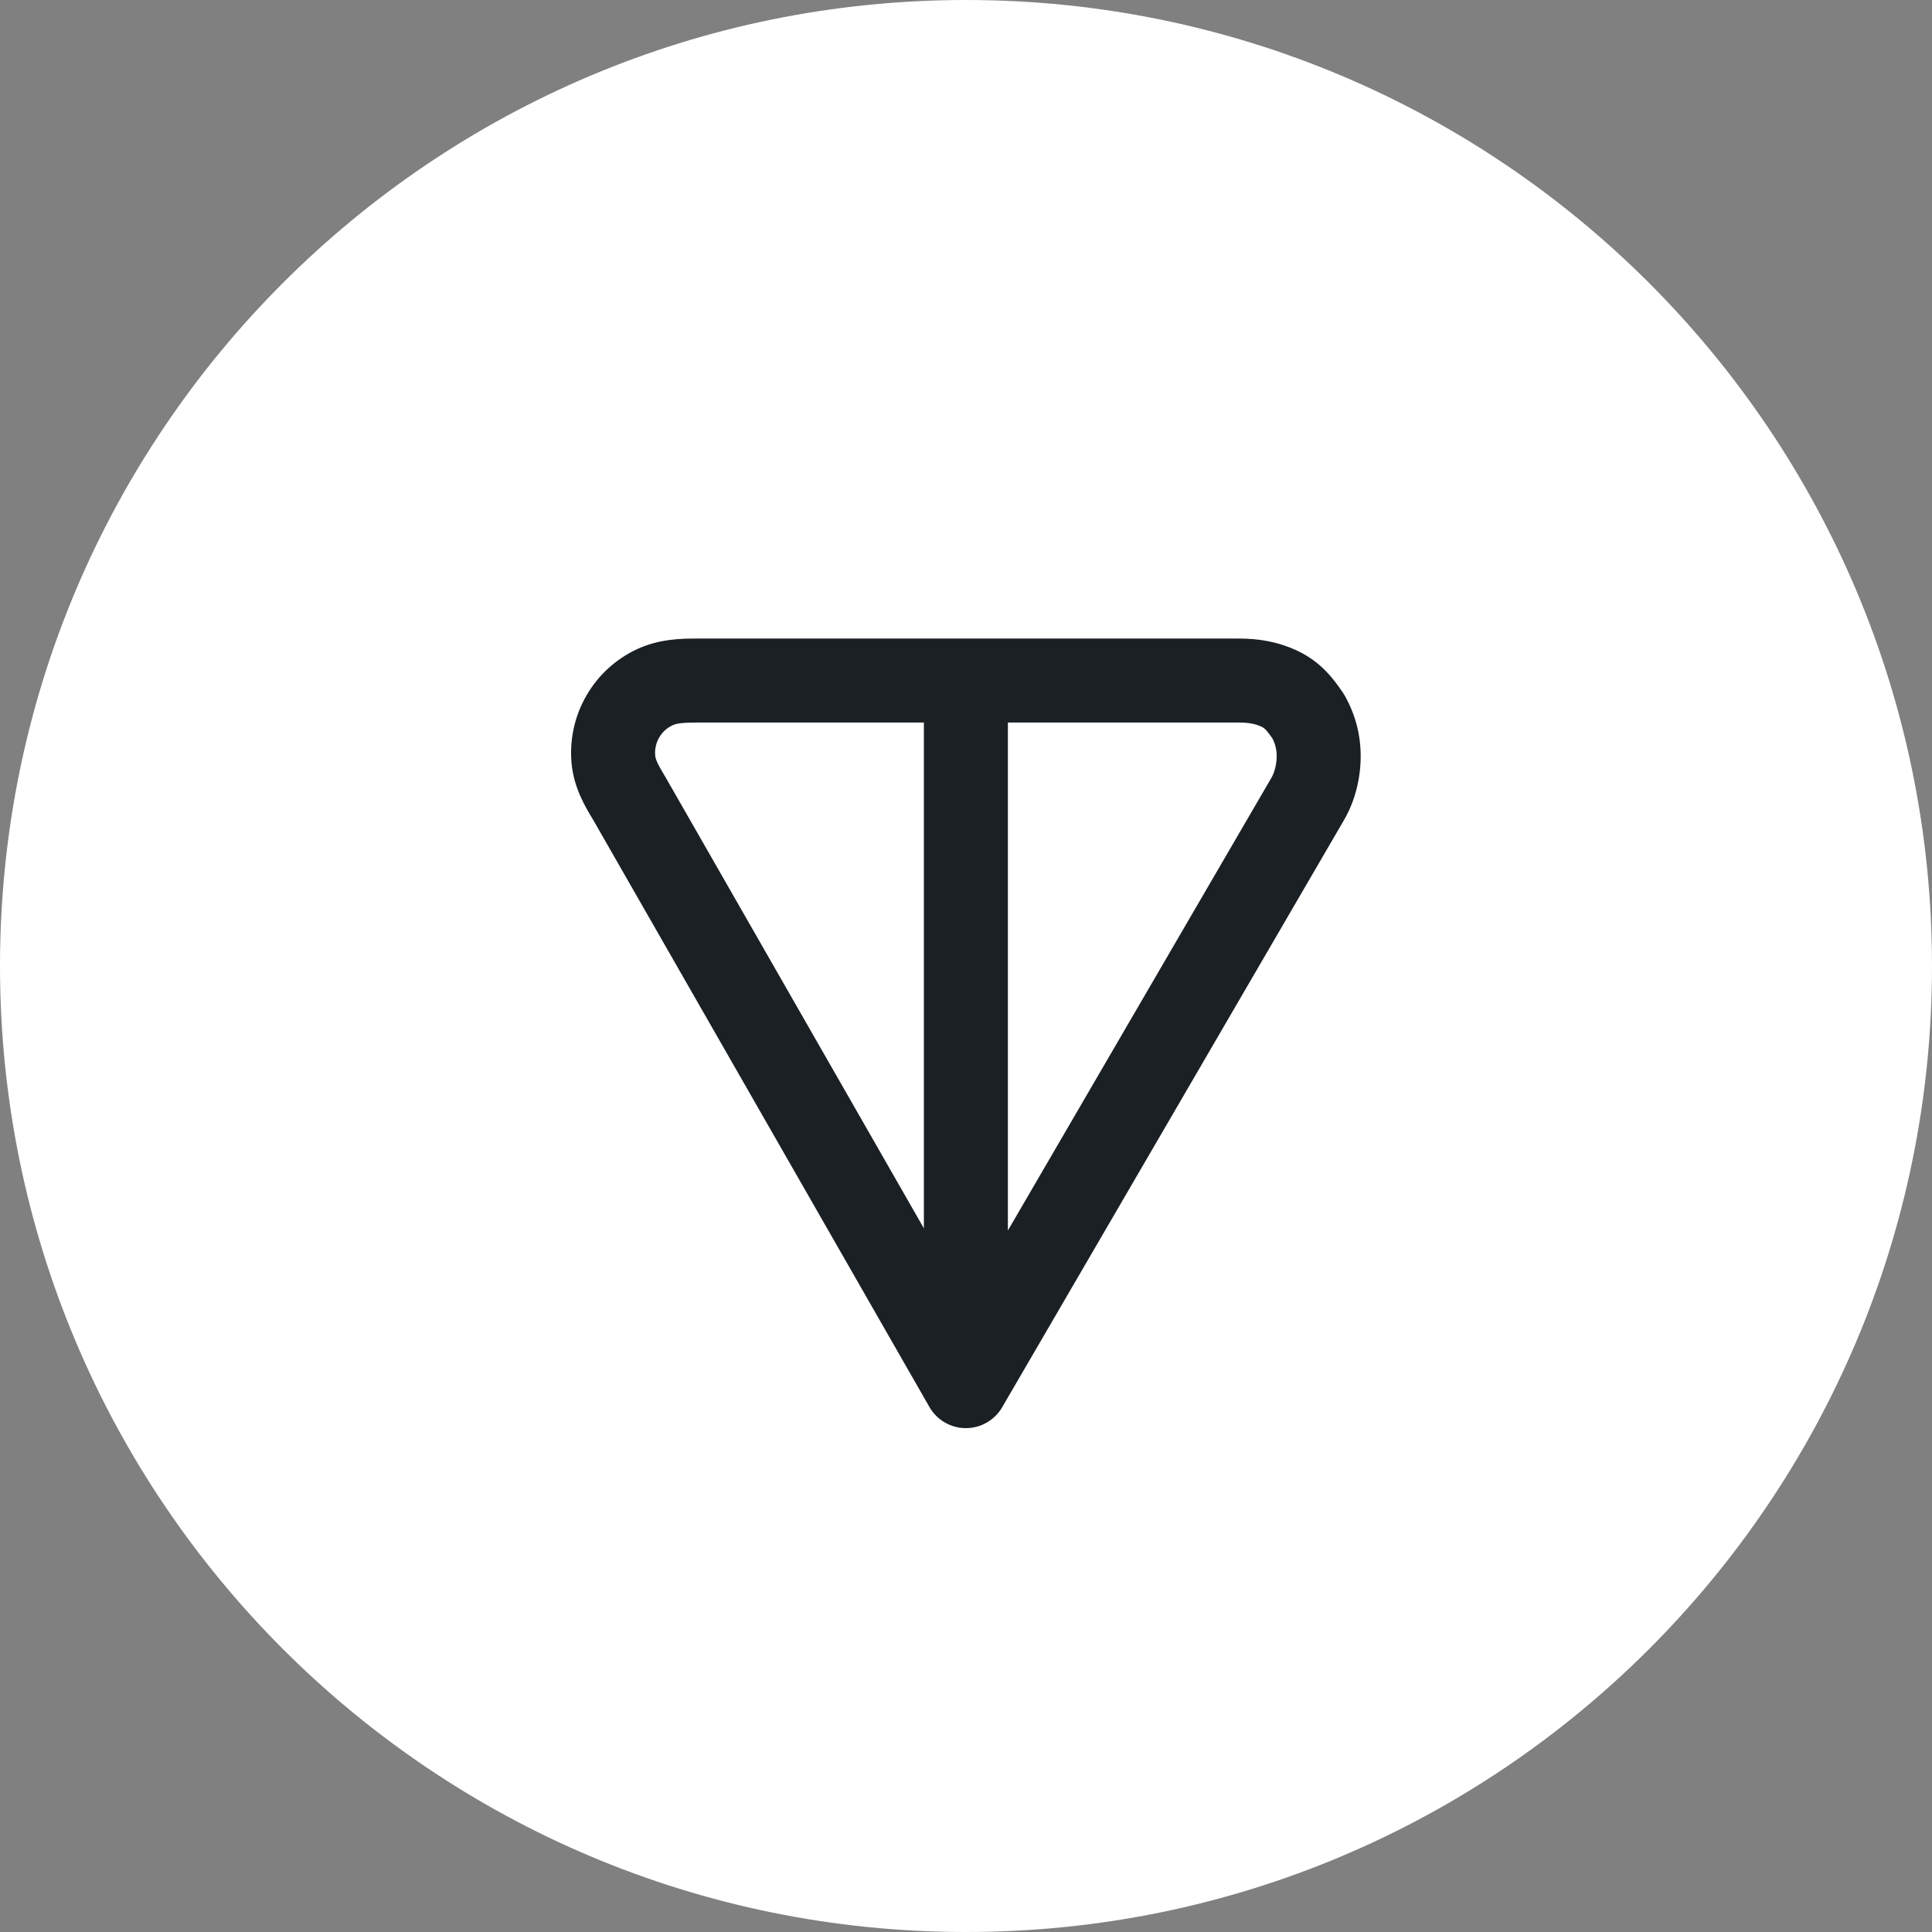 <svg width="56" height="56" viewBox="0 0 56 56" fill="none" xmlns="http://www.w3.org/2000/svg">
<rect x="0" y="0" width="56" height="56" fill="#808080" stroke="none"/>
<path d="M28 56C43.464 56 56 43.464 56 28C56 12.536 43.464 0 28 0C12.536 0 0 12.536 0 28C0 43.464 12.536 56 28 56Z" fill="white"/>
<path fill-rule="evenodd" clip-rule="evenodd" d="M20.205 18.509H35.909C36.465 18.509 37.02 18.59 37.6 18.861C38.296 19.185 38.665 19.696 38.923 20.074C38.943 20.103 38.962 20.133 38.979 20.164C39.283 20.705 39.44 21.289 39.44 21.917C39.44 22.514 39.298 23.164 38.979 23.731C38.976 23.736 38.973 23.742 38.97 23.747L29.048 40.791C28.829 41.166 28.427 41.397 27.992 41.395C27.557 41.394 27.156 41.16 26.94 40.783L17.2 23.776C17.197 23.771 17.195 23.767 17.192 23.762C16.969 23.395 16.624 22.827 16.564 22.094C16.509 21.42 16.66 20.744 16.999 20.159C17.337 19.573 17.847 19.105 18.461 18.818C19.118 18.511 19.785 18.509 20.205 18.509ZM26.779 20.943H20.205C19.773 20.943 19.607 20.97 19.491 21.024C19.331 21.099 19.196 21.222 19.106 21.378C19.016 21.533 18.976 21.714 18.991 21.894C18.999 21.998 19.041 22.116 19.29 22.527C19.295 22.535 19.3 22.544 19.305 22.553L26.779 35.603V20.943ZM29.214 20.943V35.667L36.86 22.532C36.946 22.375 37.005 22.149 37.005 21.917C37.005 21.73 36.966 21.567 36.879 21.398C36.788 21.267 36.732 21.198 36.686 21.15C36.646 21.109 36.615 21.088 36.572 21.067C36.391 20.983 36.206 20.943 35.909 20.943H29.214Z" fill="#1B2025"/>
</svg>
